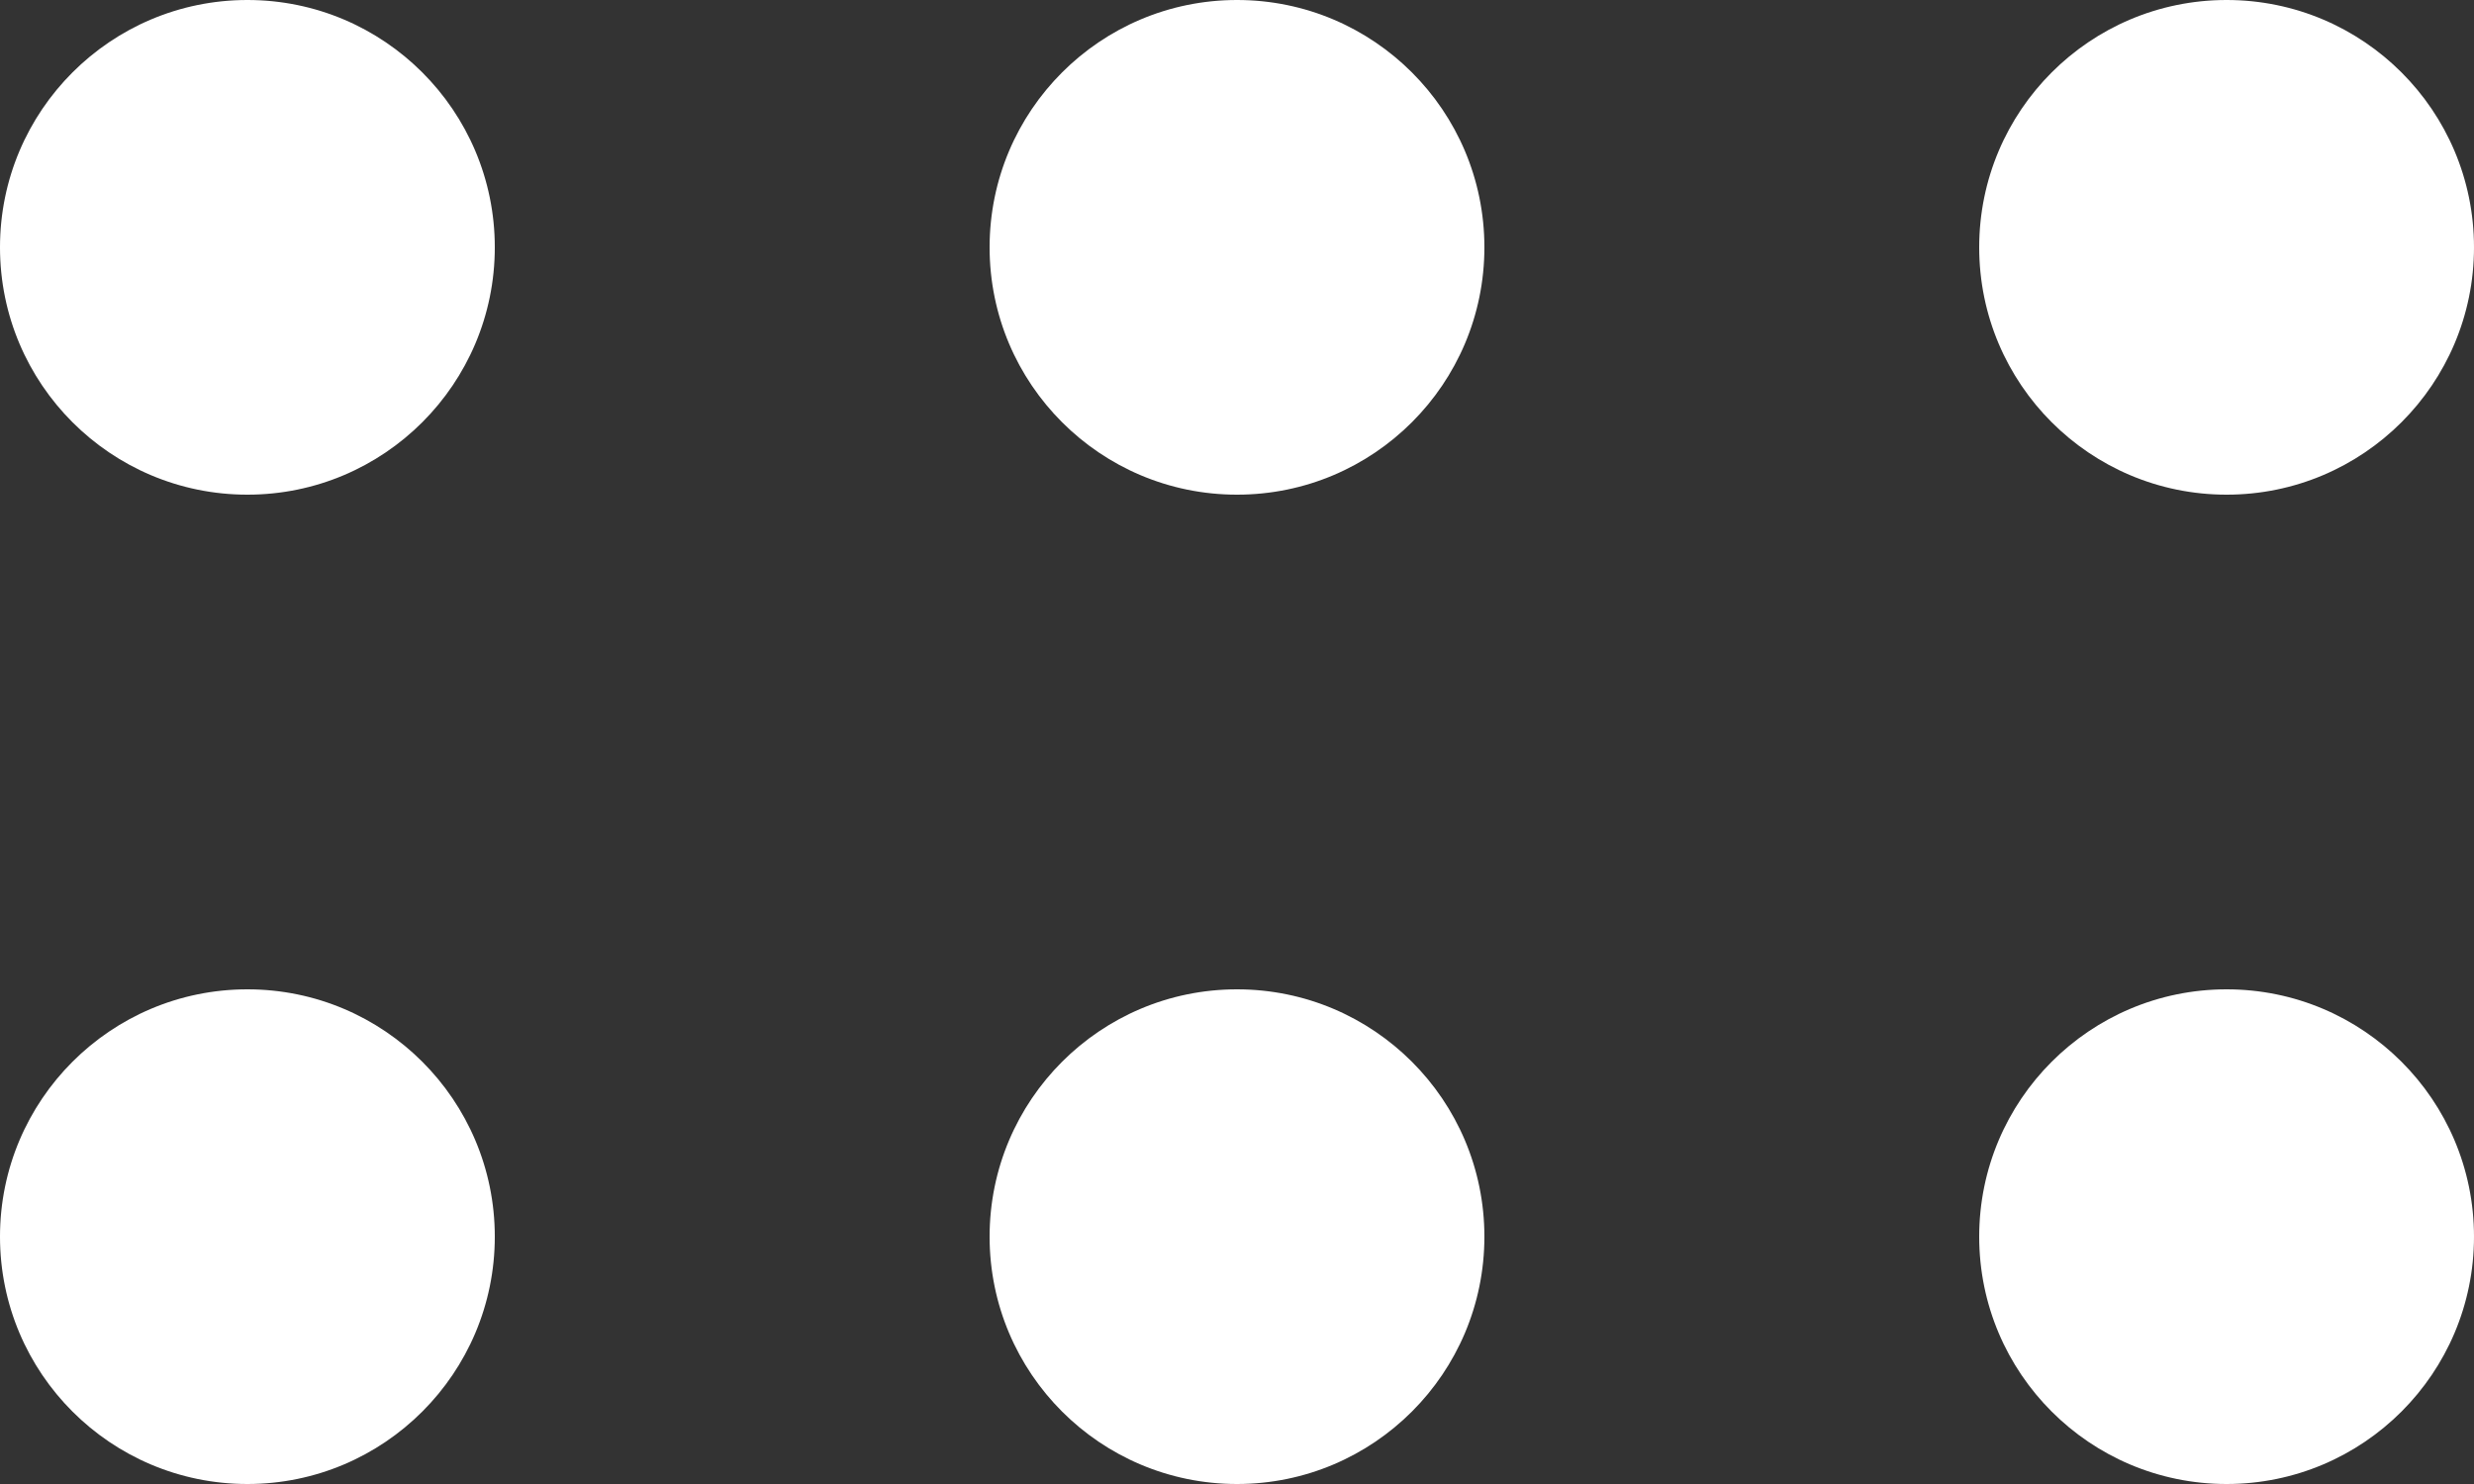 <svg xmlns="http://www.w3.org/2000/svg" width="20" height="12" viewBox="0 0 20 12">
  <rect x="0" y="0" width="20" height="12" fill="#333333" stroke="none"/>
  <g id="Group_3185" data-name="Group 3185" transform="translate(0 -5)">
    <circle id="Ellipse_33" data-name="Ellipse 33" cx="2" cy="2" r="2" transform="translate(0 13)" fill="#fff"/>
    <circle id="Ellipse_38" data-name="Ellipse 38" cx="2" cy="2" r="2" transform="translate(0 5)" fill="#fff"/>
    <circle id="Ellipse_34" data-name="Ellipse 34" cx="2" cy="2" r="2" transform="translate(8 13)" fill="#fff"/>
    <circle id="Ellipse_37" data-name="Ellipse 37" cx="2" cy="2" r="2" transform="translate(8 5)" fill="#fff"/>
    <circle id="Ellipse_35" data-name="Ellipse 35" cx="2" cy="2" r="2" transform="translate(16 13)" fill="#fff"/>
    <circle id="Ellipse_36" data-name="Ellipse 36" cx="2" cy="2" r="2" transform="translate(16 5)" fill="#fff"/>
  </g>
</svg>
